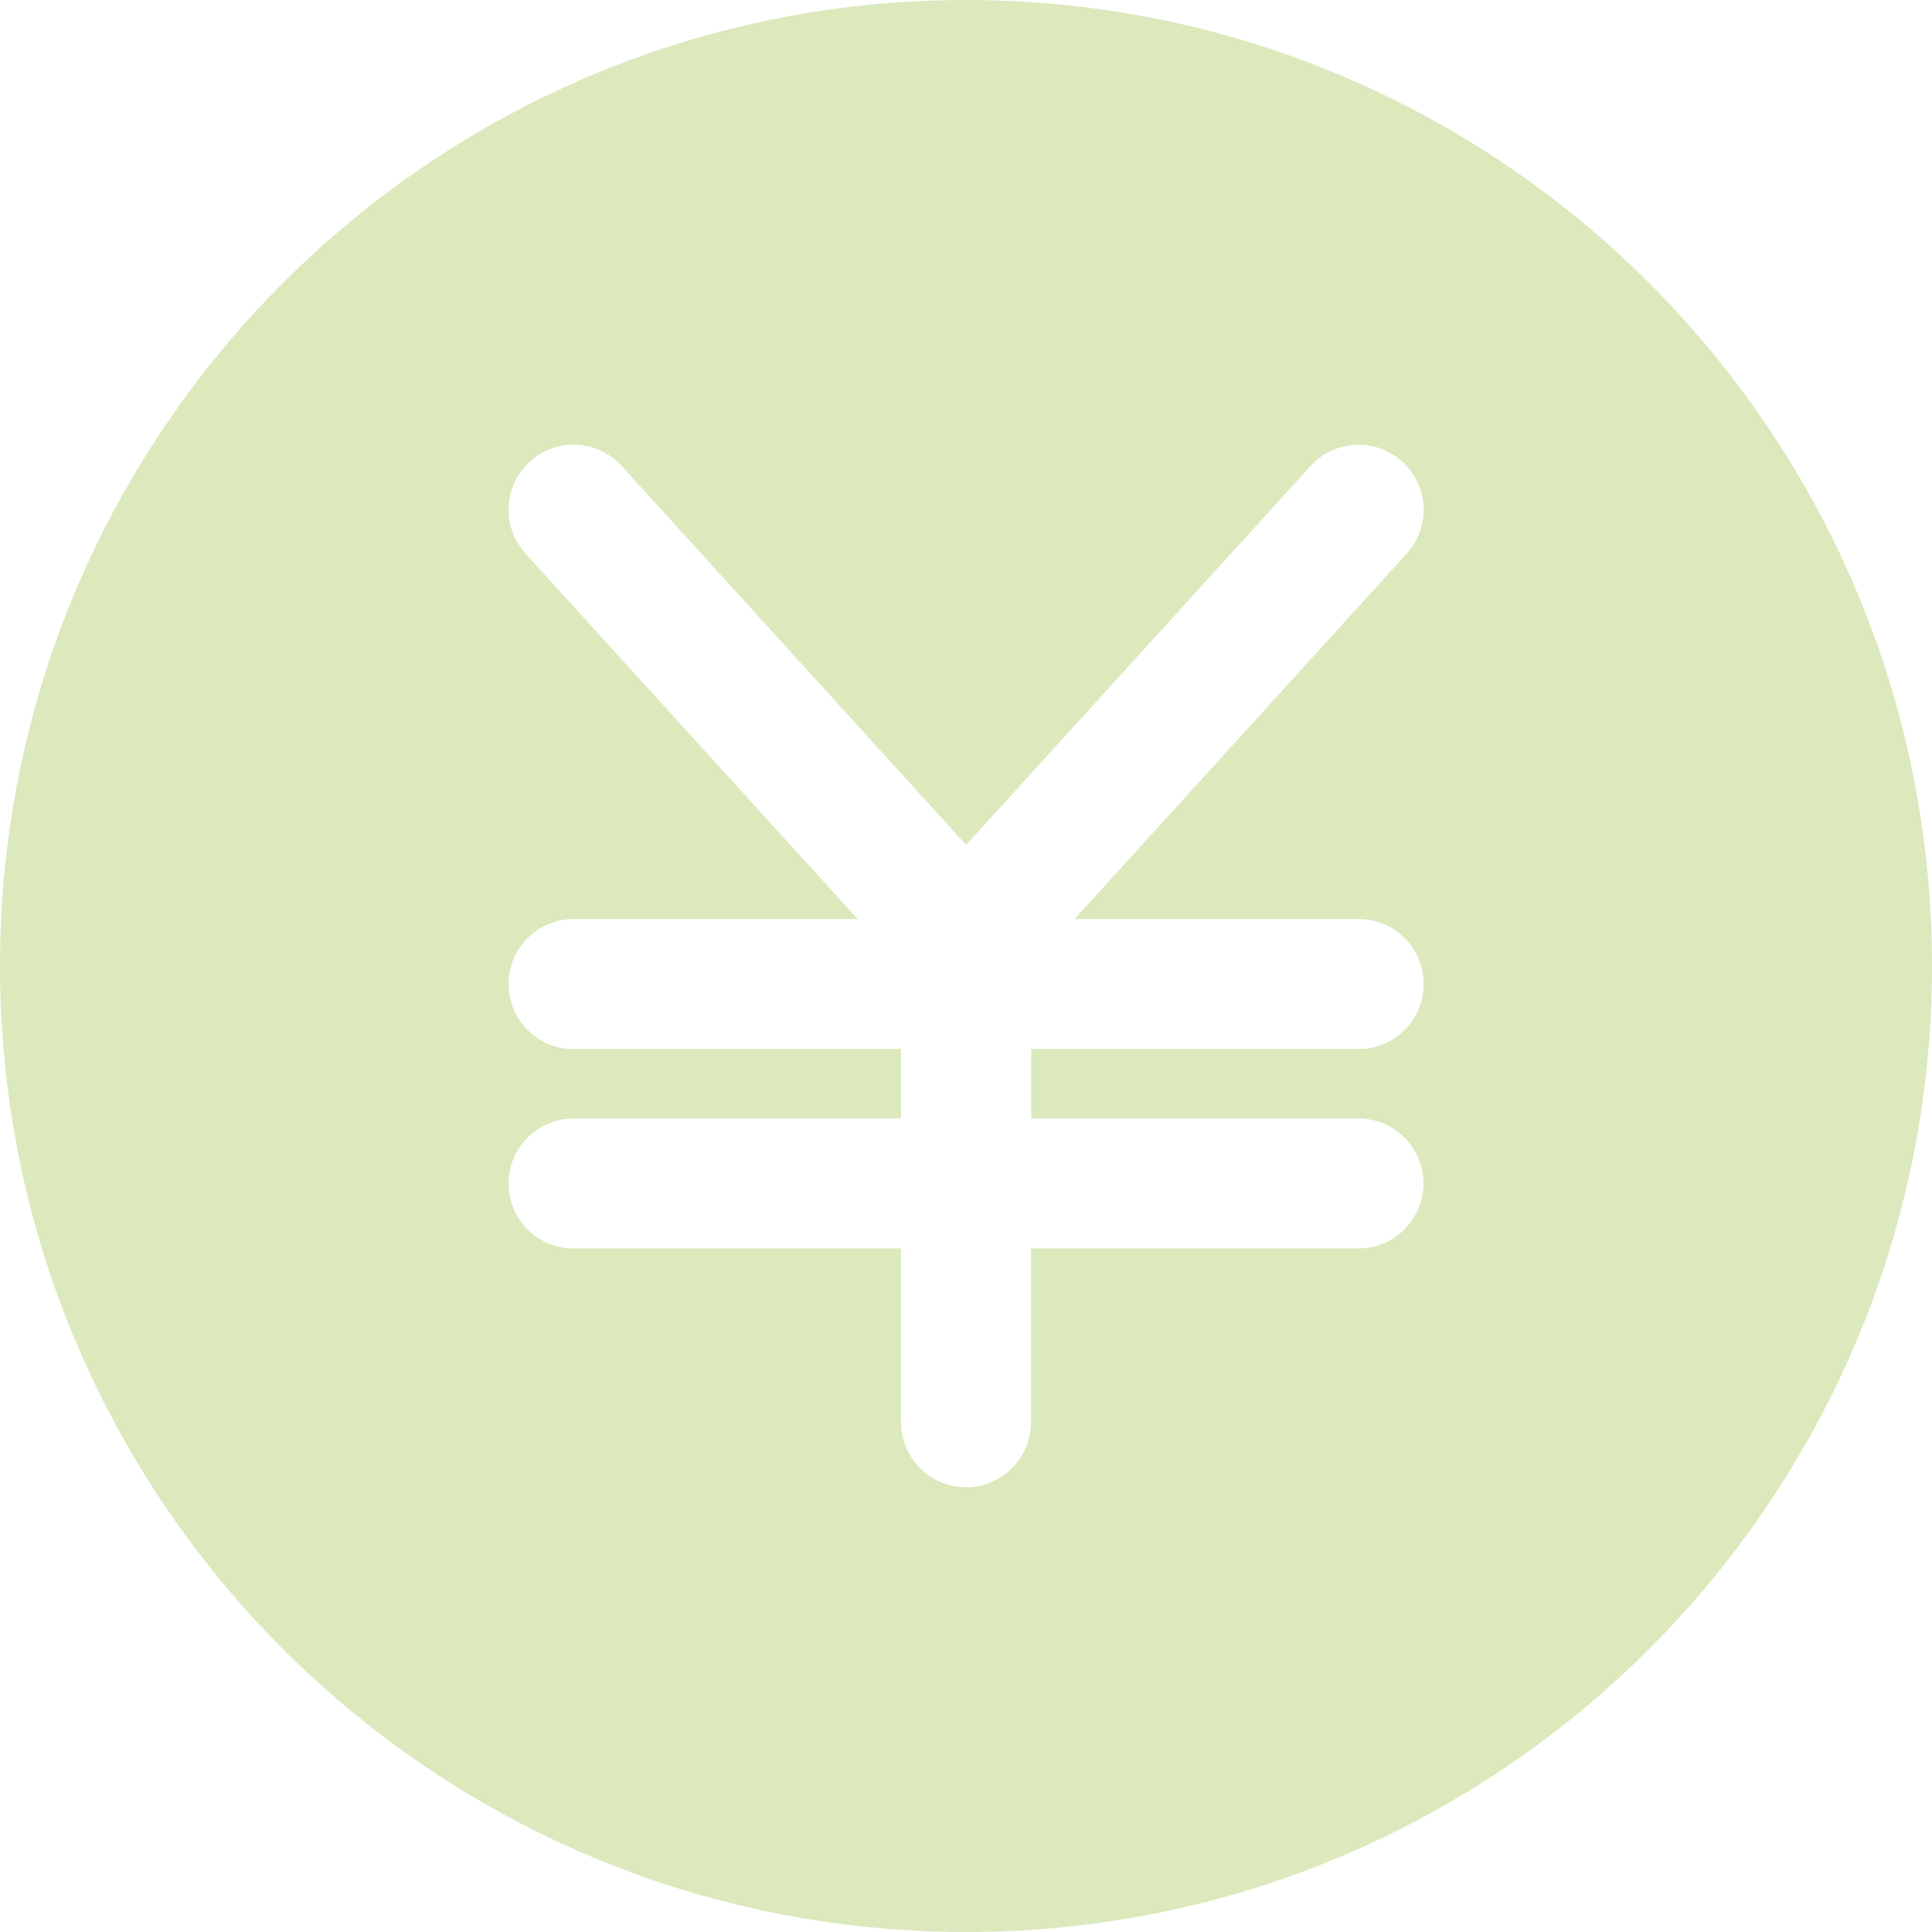 <?xml version="1.0" encoding="UTF-8"?><svg id="_レイヤー_2" xmlns="http://www.w3.org/2000/svg" viewBox="0 0 165.94 165.94"><defs><style>.cls-1{fill:#c3da91;opacity:.6;}</style></defs><g id="_レイヤー_2-2"><path class="cls-1" d="m82.97,0C37.15,0,0,37.15,0,82.97s37.15,82.97,82.97,82.97,82.97-37.15,82.97-82.97S128.8,0,82.97,0Zm33.71,96.07c3.08,0,5.58,2.5,5.58,5.58s-2.5,5.58-5.58,5.58h-28.13v14.93c0,3.08-2.5,5.58-5.58,5.58s-5.58-2.5-5.58-5.58v-14.93h-28.13c-3.08,0-5.58-2.5-5.58-5.58s2.5-5.58,5.58-5.58h28.13v-5.97h-28.13c-3.08,0-5.58-2.5-5.58-5.58s2.5-5.58,5.58-5.58h24.41l-28.54-31.4c-2.07-2.28-1.91-5.81.38-7.89,2.28-2.08,5.81-1.91,7.89.38l29.58,32.54,29.58-32.54c2.07-2.28,5.61-2.45,7.89-.38,2.28,2.07,2.45,5.61.38,7.89l-28.54,31.4h24.41c3.08,0,5.58,2.5,5.58,5.58s-2.5,5.58-5.58,5.58h-28.13v5.97h28.13Z"/></g></svg>